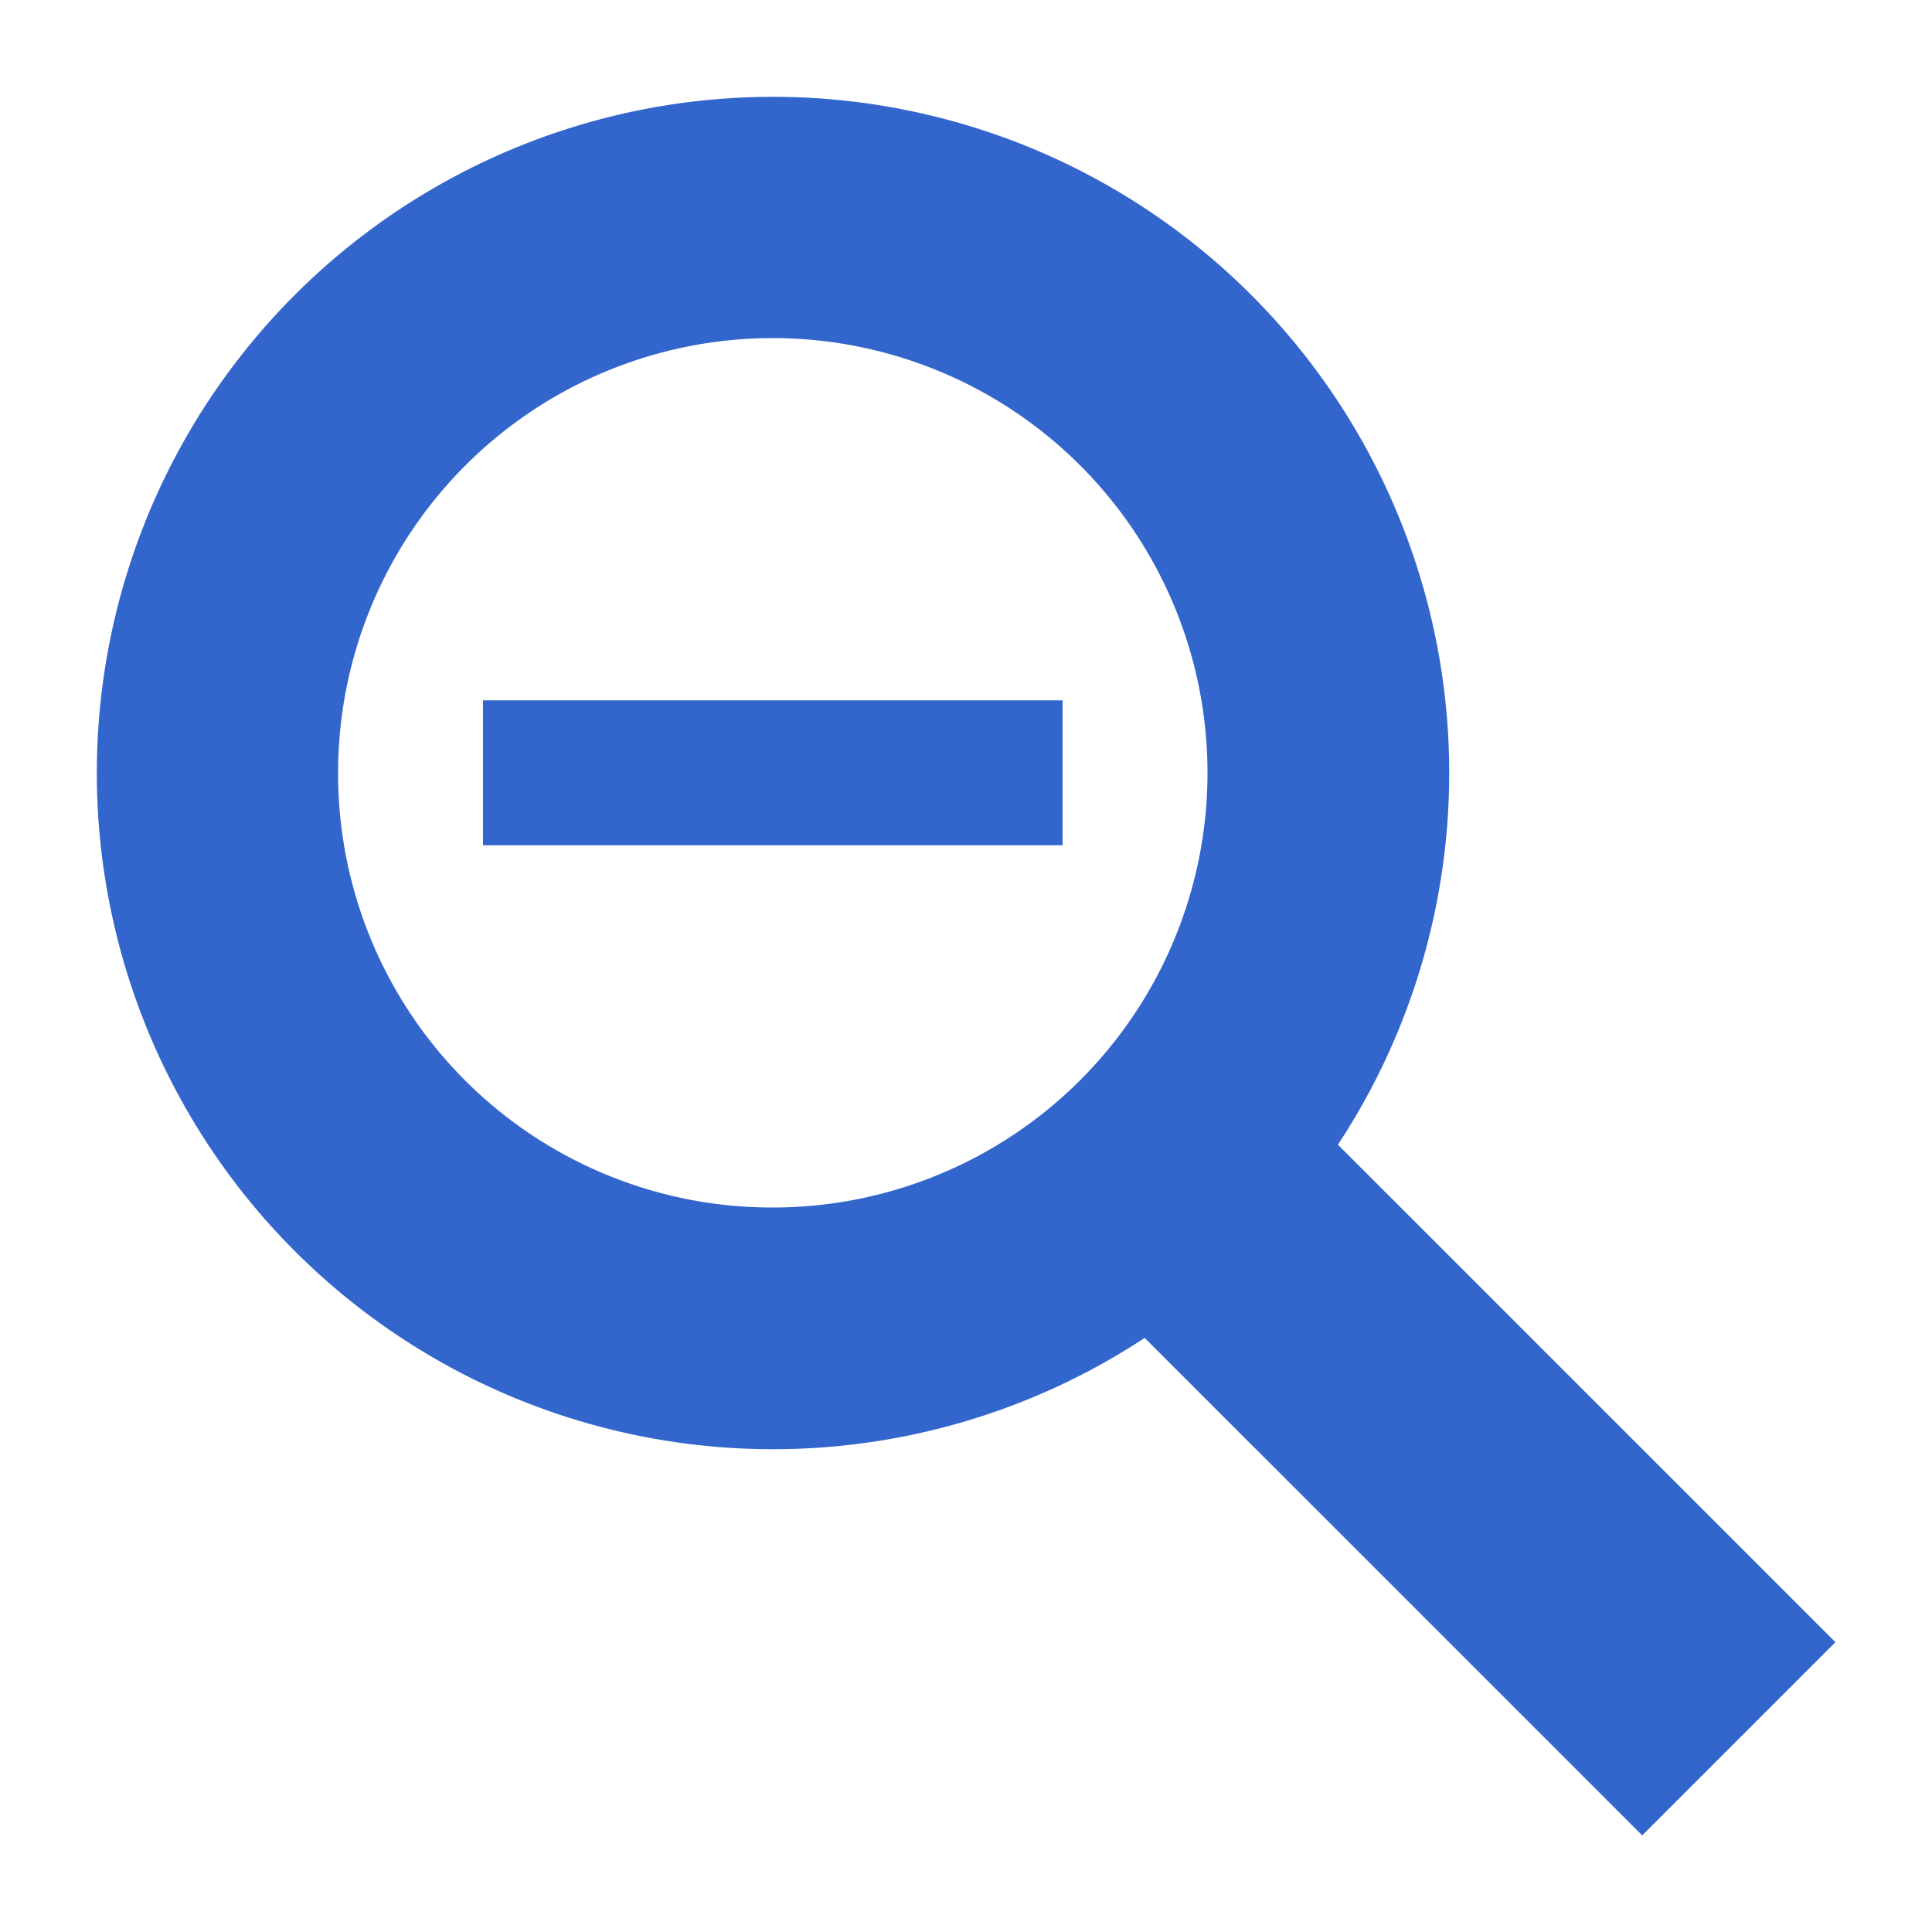 <?xml version="1.0" encoding="UTF-8"?>
<svg xmlns="http://www.w3.org/2000/svg" width="20" height="20" viewBox="0 0 20 20">
	<title>
		zoom out
	</title><g fill="#36c">
	<path d="M19 17l-5.15-5.15a7 7 0 1 0-2 2L17 19zM3.5 8A4.5 4.5 0 1 1 8 12.5 4.49 4.49 0 0 1 3.5 8z"/>
	<path d="M5 7.25h6v1.5H5z"/>
</g></svg>
